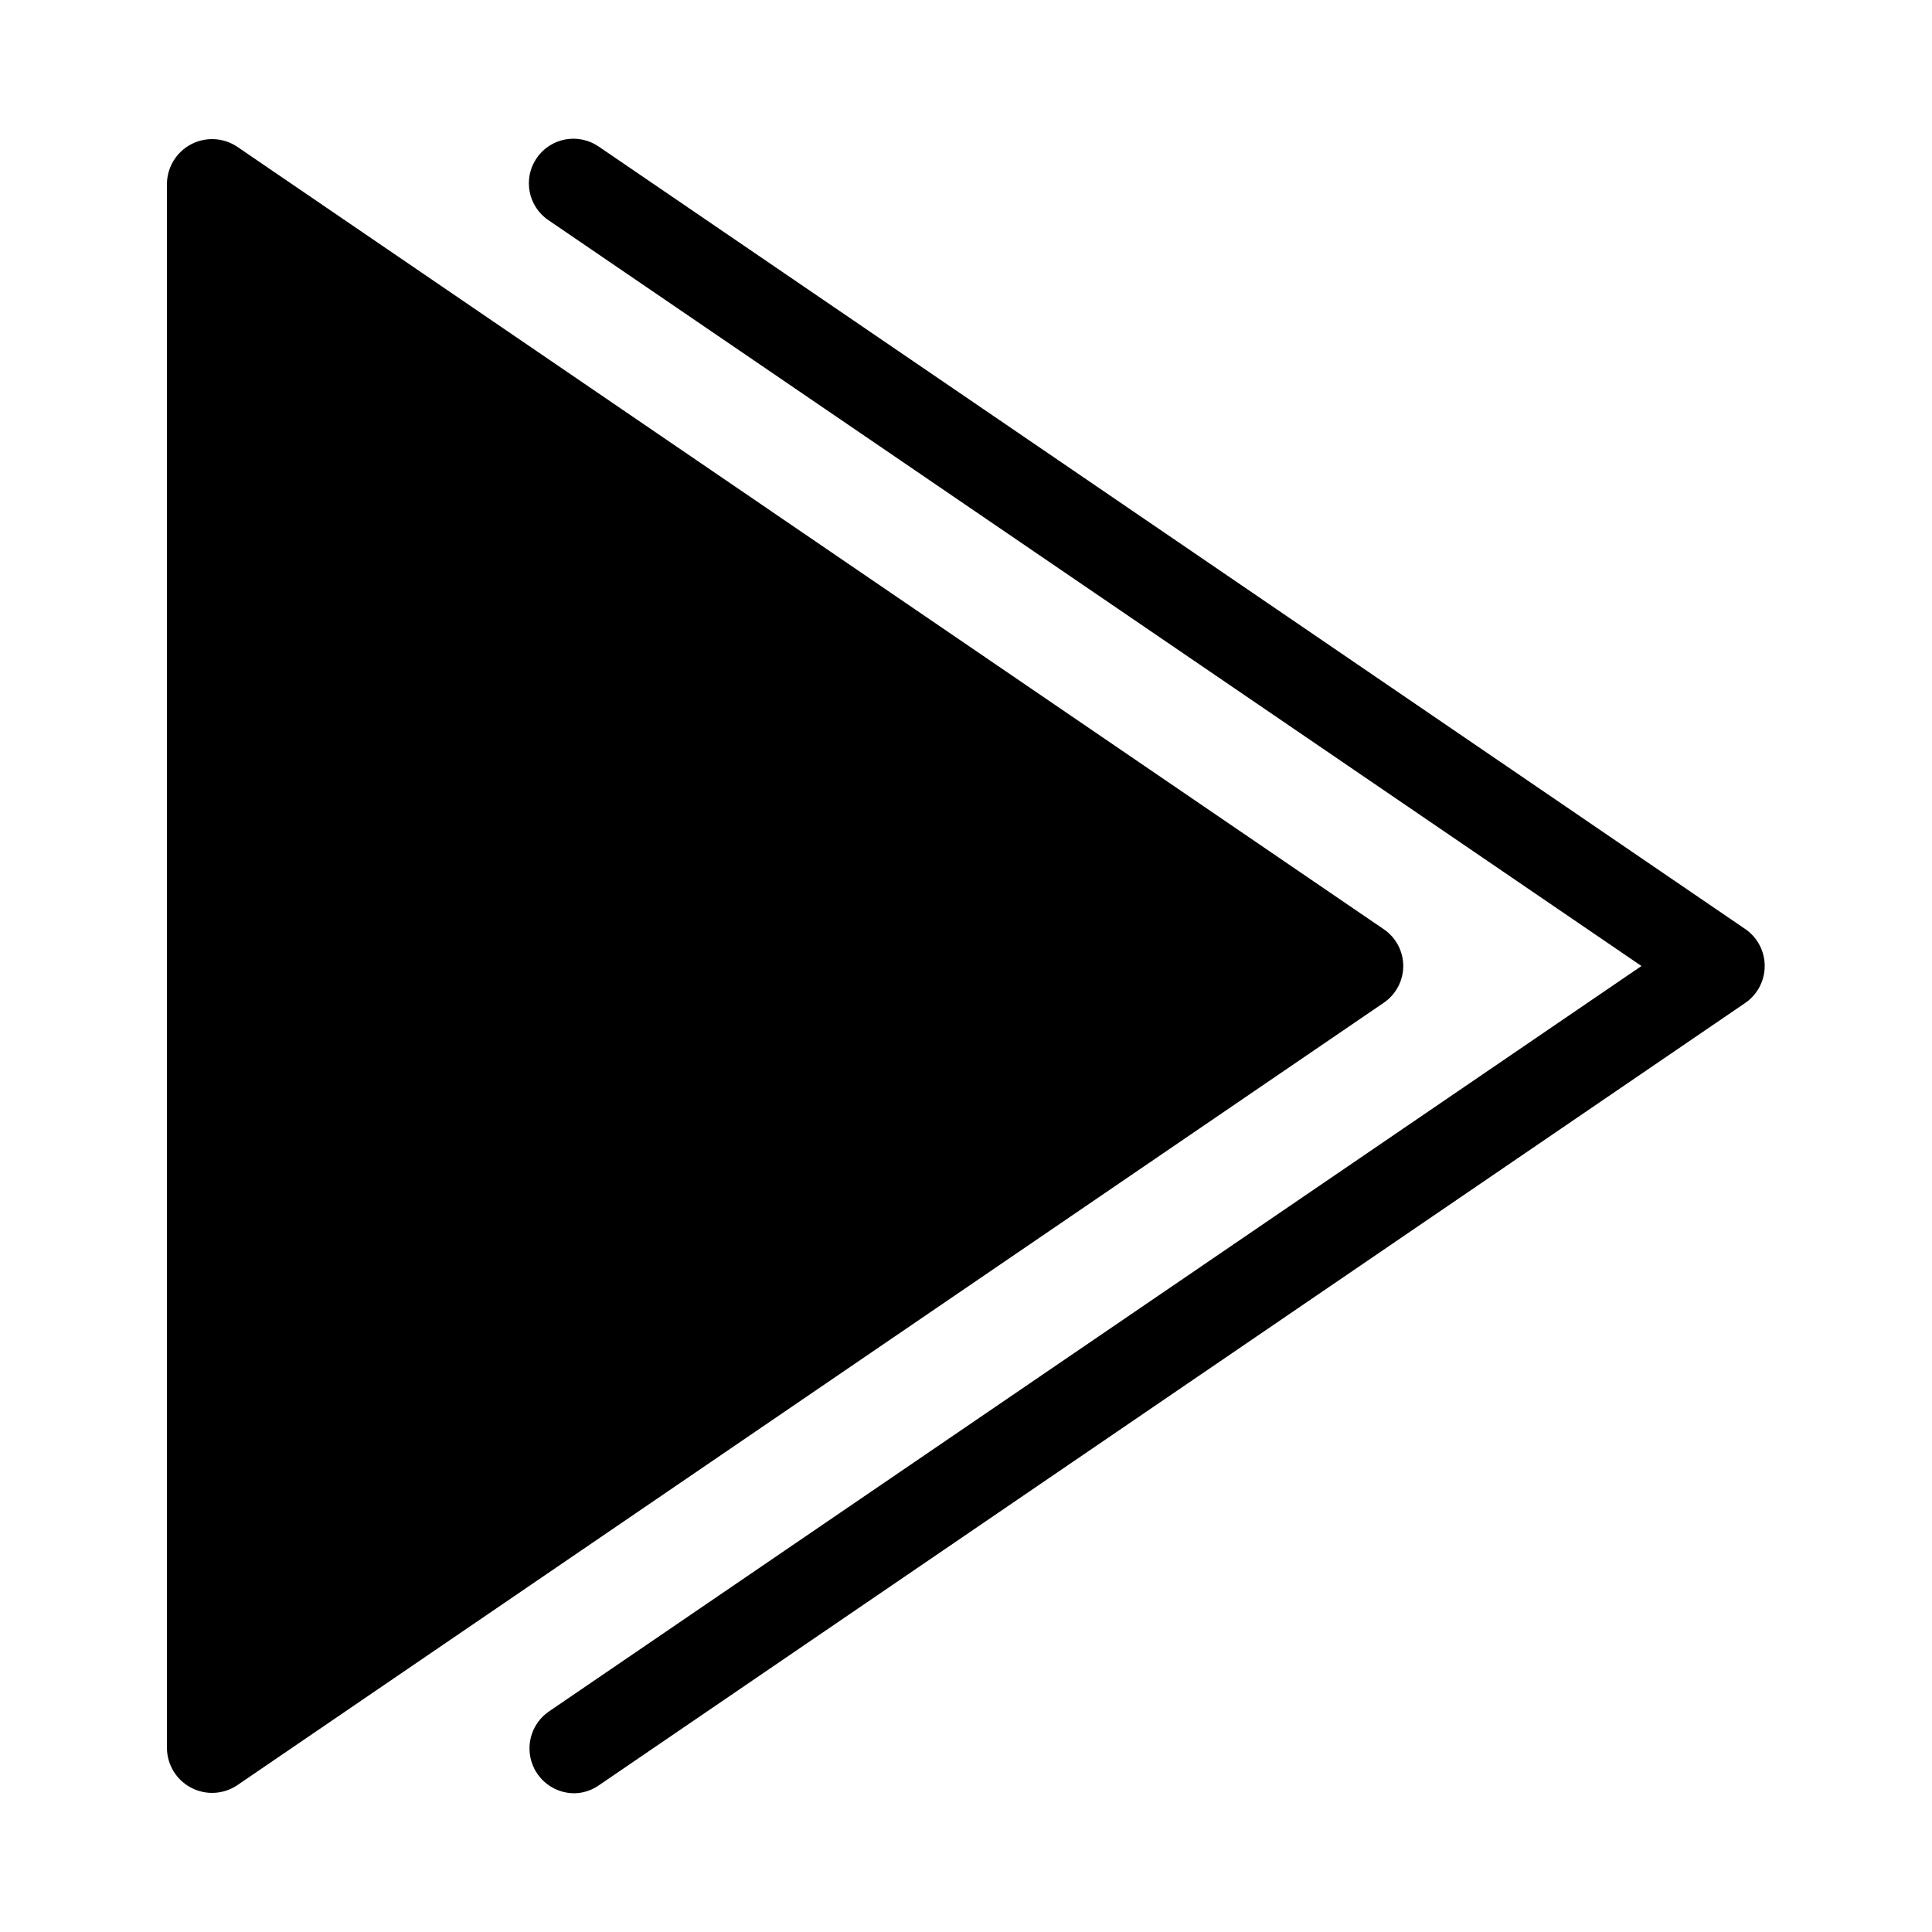 <?xml version="1.0" encoding="UTF-8"?>
<!-- Uploaded to: SVG Repo, www.svgrepo.com, Generator: SVG Repo Mixer Tools -->
<svg fill="#000000" width="800px" height="800px" version="1.1" viewBox="144 144 512 512" xmlns="http://www.w3.org/2000/svg">
 <g>
  <path d="m515.88 400c-0.008-3.914-1.953-7.57-5.195-9.762l-303.94-207.43c-3.641-2.371-8.281-2.586-12.121-0.559-3.844 2.027-6.285 5.977-6.379 10.32v414.86c0.094 4.344 2.535 8.293 6.379 10.32 3.84 2.031 8.48 1.816 12.121-0.559l303.94-207.43c3.242-2.195 5.188-5.848 5.195-9.762z"/>
  <path d="m606.56 390.24-303.94-207.43c-2.59-1.762-5.773-2.426-8.852-1.844-3.078 0.582-5.797 2.363-7.562 4.953-3.672 5.391-2.281 12.742 3.109 16.414l289.69 197.67-289.69 197.66c-4.172 2.969-5.973 8.277-4.473 13.172 1.5 4.894 5.969 8.277 11.086 8.398 2.391 0.023 4.727-0.691 6.691-2.047l303.94-207.43c3.199-2.223 5.106-5.871 5.106-9.762 0-3.894-1.906-7.543-5.106-9.762z"/>
 </g>
</svg>
